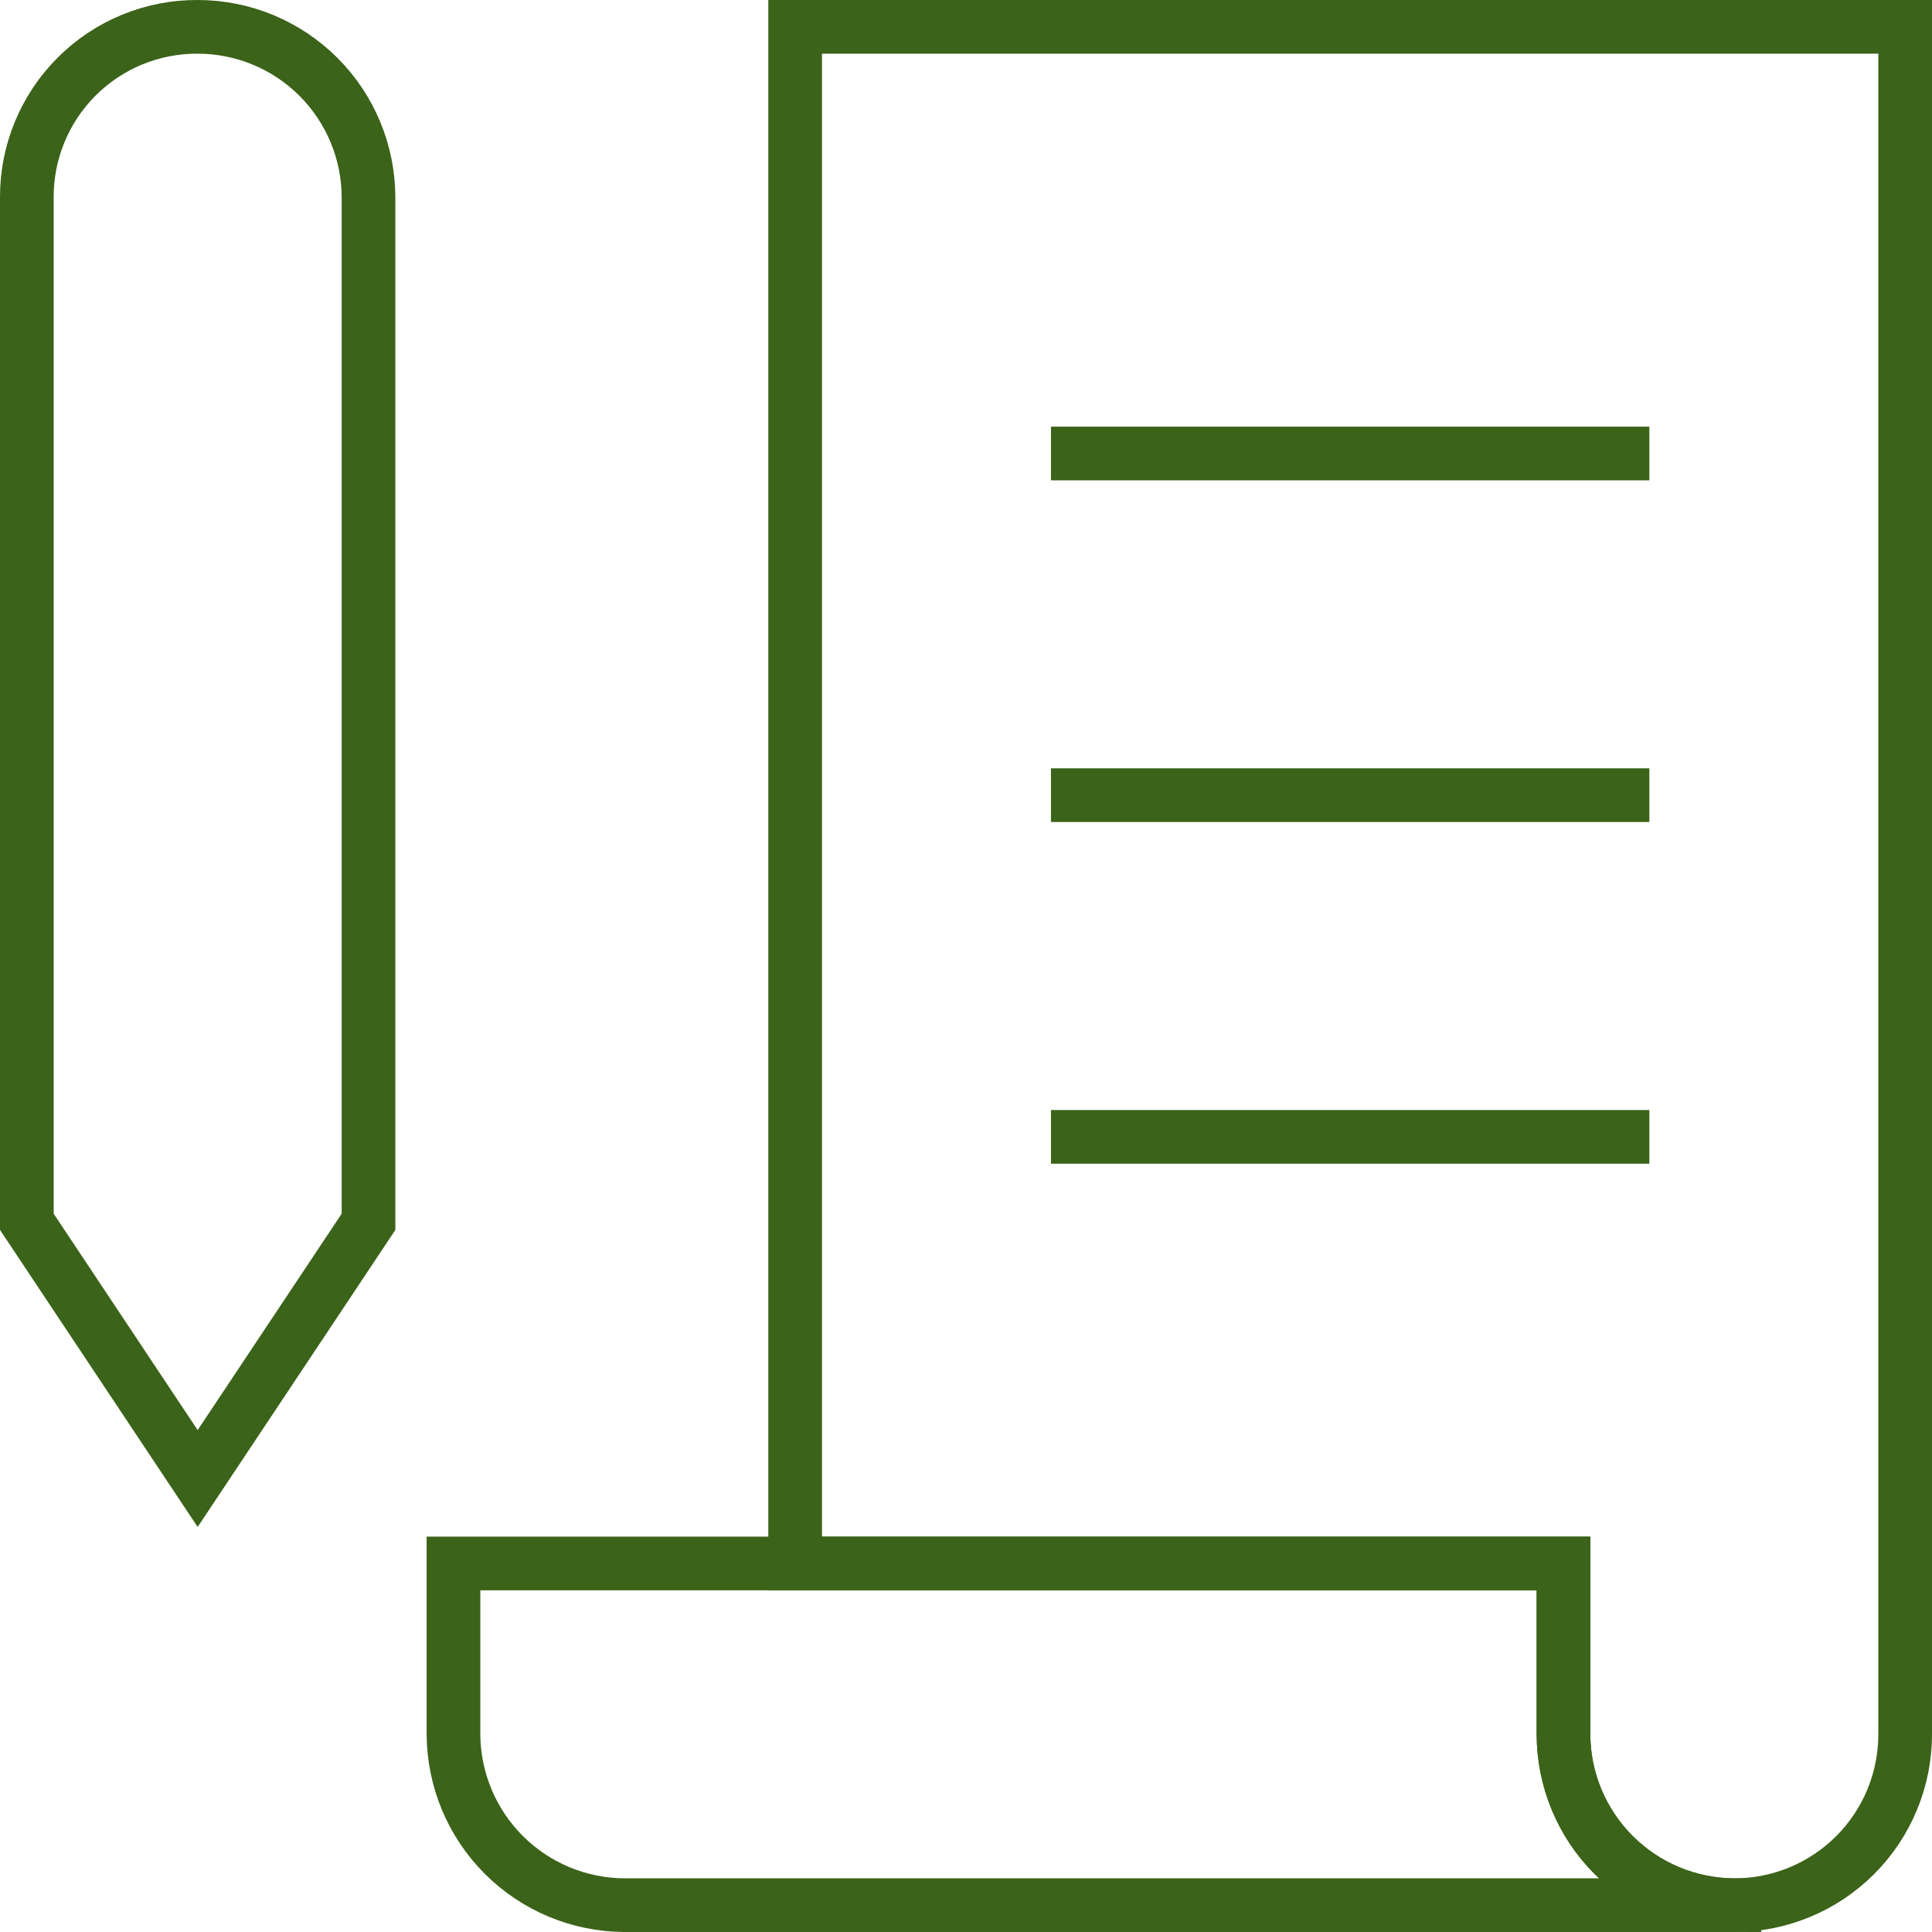 <?xml version="1.0" encoding="UTF-8" standalone="no"?>
<svg
   width="81"
   height="81"
   viewBox="0 0 81 81"
   fill="none"
   version="1.1"
   id="svg14"
   xmlns="http://www.w3.org/2000/svg"
   xmlns:svg="http://www.w3.org/2000/svg">
  <defs
     id="defs18" />
  <g
     id="g908"
     transform="translate(-4.5,-4.5)">
    <path
       d="M 19.95,55.725 12.787,66.488 5.625,55.725 V 12.788 C 5.62,11.846 5.802,10.912 6.16,10.041 6.518,9.17 7.046,8.378 7.712,7.712 8.378,7.046 9.169,6.518 10.041,6.16 10.912,5.802 11.845,5.62 12.787,5.625 c 1.9,0 3.721,0.755 5.065,2.098 1.343,1.343 2.098,3.165 2.098,5.065 z"
       stroke="#3b6319"
       stroke-width="2.25"
       stroke-miterlimit="10"
       id="path2" />
    <path
       d="M 77.212,84.375 H 30.675 C 28.778,84.365 26.962,83.607 25.621,82.266 24.28,80.925 23.522,79.109 23.512,77.213 V 70.05 h 46.537 v 7.162 c 0.01,1.897 0.768,3.713 2.109,5.054 1.341,1.341 3.157,2.099 5.054,2.109 z"
       stroke="#3b6319"
       stroke-width="2.25"
       stroke-miterlimit="10"
       id="path4" />
    <path
       d="m 84.375,5.625 v 71.588 c 0,1.9 -0.755,3.721 -2.098,5.065 -1.343,1.343 -3.165,2.098 -5.065,2.098 -1.9,0 -3.721,-0.755 -5.065,-2.098 C 70.805,80.934 70.05,79.112 70.05,77.213 V 70.05 H 37.837 V 5.625 Z"
       stroke="#3b6319"
       stroke-width="2.25"
       stroke-miterlimit="10"
       id="path6" />
    <path
       d="M 48.562,23.513 H 73.65"
       stroke="#3b6319"
       stroke-width="2.25"
       stroke-miterlimit="10"
       id="path8" />
    <path
       d="M 48.562,37.838 H 73.65"
       stroke="#3b6319"
       stroke-width="2.25"
       stroke-miterlimit="10"
       id="path10" />
    <path
       d="M 48.562,52.163 H 73.65"
       stroke="#3b6319"
       stroke-width="2.25"
       stroke-miterlimit="10"
       id="path12" />
  </g>
</svg>
